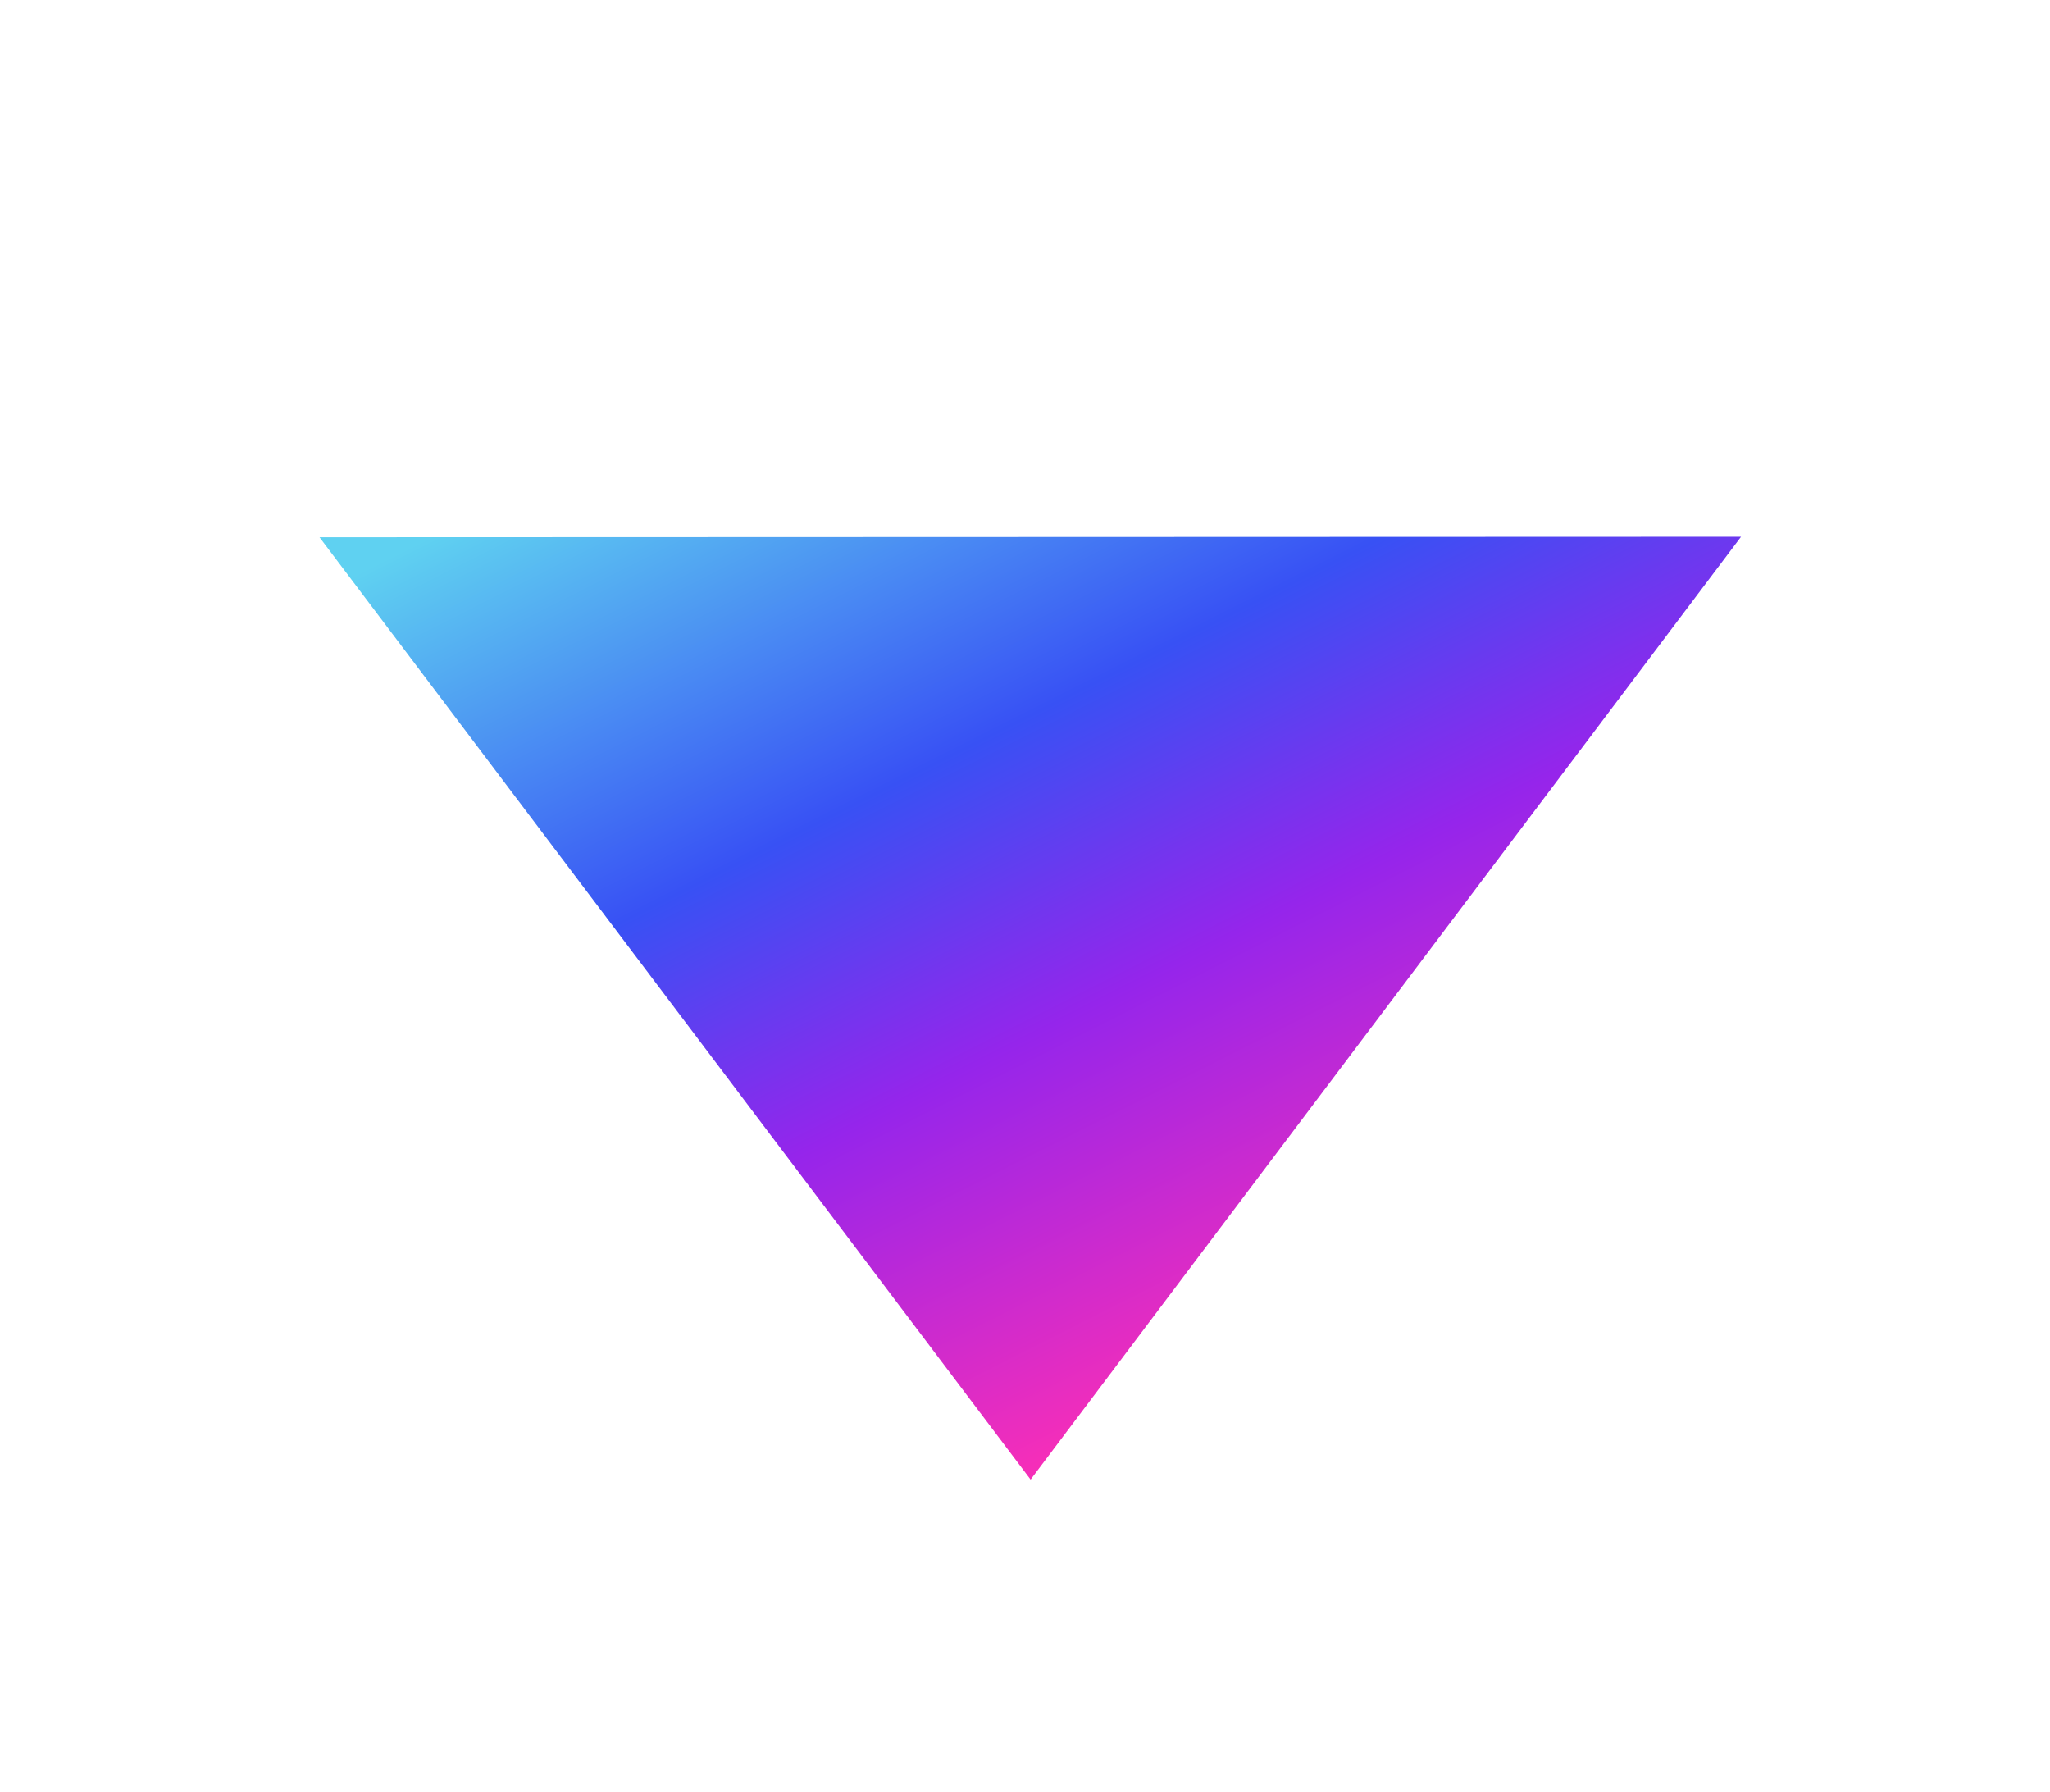<svg width="381" height="333" viewBox="0 0 381 333" fill="none" xmlns="http://www.w3.org/2000/svg">
<g filter="url(#filter0_df_1031_4)">
<path d="M186.541 229.939L54.382 54.832L318.577 54.739L186.541 229.939Z" fill="url(#paint0_linear_1031_4)"/>
</g>
<defs>
<filter id="filter0_df_1031_4" x="0.182" y="0.539" width="380.495" height="331.5" filterUnits="userSpaceOnUse" color-interpolation-filters="sRGB">
<feFlood flood-opacity="0" result="BackgroundImageFix"/>
<feColorMatrix in="SourceAlpha" type="matrix" values="0 0 0 0 0 0 0 0 0 0 0 0 0 0 0 0 0 0 127 0" result="hardAlpha"/>
<feOffset dx="5" dy="45"/>
<feGaussianBlur stdDeviation="28.55"/>
<feComposite in2="hardAlpha" operator="out"/>
<feColorMatrix type="matrix" values="0 0 0 0 0.22 0 0 0 0 0.318 0 0 0 0 0.955 0 0 0 1 0"/>
<feBlend mode="normal" in2="BackgroundImageFix" result="effect1_dropShadow_1031_4"/>
<feBlend mode="normal" in="SourceGraphic" in2="effect1_dropShadow_1031_4" result="shape"/>
<feGaussianBlur stdDeviation="27.1" result="effect2_foregroundBlur_1031_4"/>
</filter>
<linearGradient id="paint0_linear_1031_4" x1="106.182" y1="21.054" x2="207.815" y2="222.082" gradientUnits="userSpaceOnUse">
<stop offset="0.071" stop-color="#5FD1F1"/>
<stop offset="0.426" stop-color="#3851F4"/>
<stop offset="0.662" stop-color="#9525EB"/>
<stop offset="0.98" stop-color="#F52EB9"/>
</linearGradient>
</defs>
</svg>
